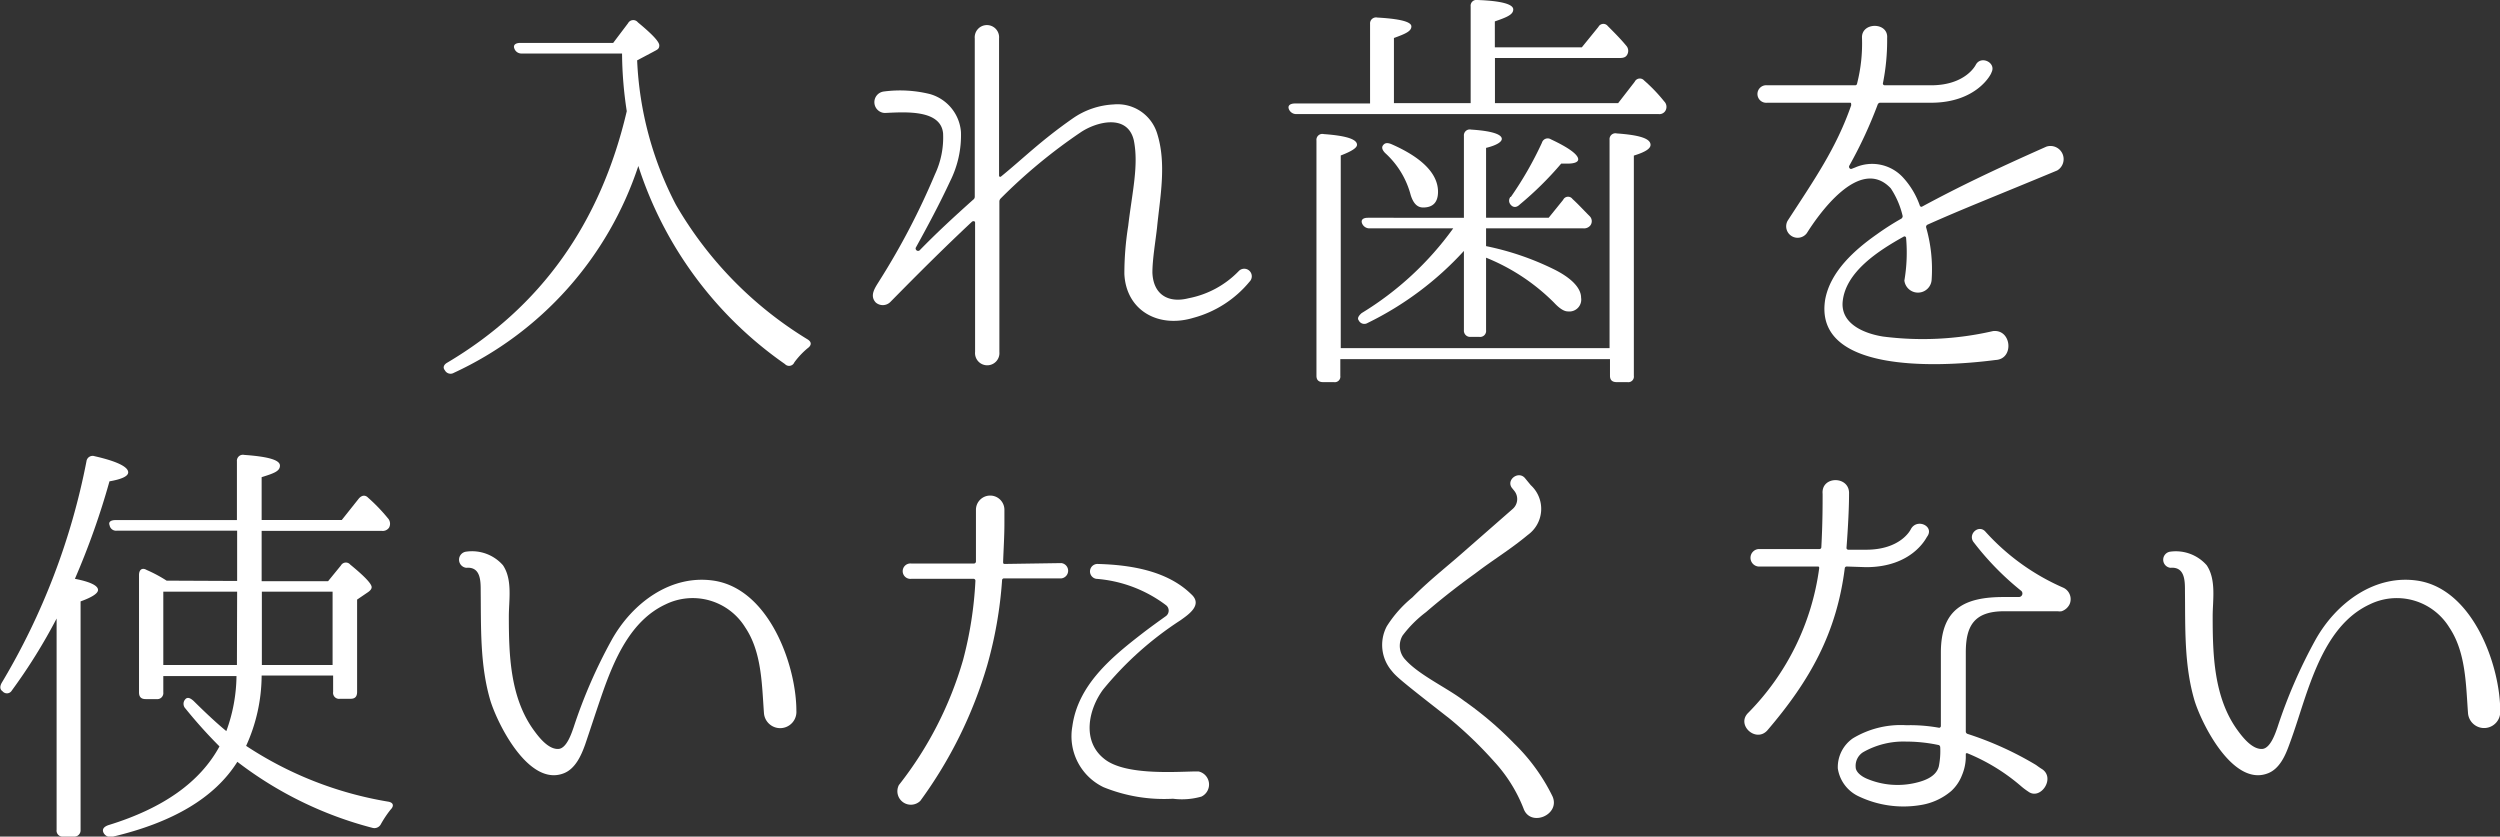 <svg xmlns="http://www.w3.org/2000/svg" viewBox="0 0 233.62 78.18"><rect x="0" y="0" width="233.62" height="78.18" fill="#333333" stroke="none"/><defs><style>.cls-1{fill:#fff;}</style></defs><title>アセット 36</title><g id="レイヤー_2" data-name="レイヤー 2"><g id="PC"><path class="cls-1" d="M58.13,5H48.78a.7.7,0,0,1-.72-.48c-.12-.32.12-.51.56-.51H57.3l1.39-1.84a.55.55,0,0,1,.92-.08c1.31,1.08,2,1.8,2,2.15s-.2.4-.56.6l-1.51.8a32.14,32.14,0,0,0,3.62,13.49,35.61,35.61,0,0,0,12.3,12.58c.4.24.4.56,0,.84a7.57,7.57,0,0,0-1.23,1.31.53.53,0,0,1-.88.16,36,36,0,0,1-13.7-18.51A32.51,32.51,0,0,1,42.41,34.84a.6.6,0,0,1-.84-.24c-.2-.24-.12-.52.24-.72q13.08-7.76,16.76-23.49A36.79,36.79,0,0,1,58.13,5Z"/><path class="cls-1" d="M111.52,29.7c-3.31,1-6.29-.71-6.45-4.1a28.53,28.53,0,0,1,.36-4.5c.36-3.1,1-5.65.52-8-.6-2.51-3.55-1.71-5-.71a50.16,50.16,0,0,0-7.45,6.17.41.41,0,0,0-.11.27V32.89a1.14,1.14,0,1,1-2.27,0V20.79c0-.12-.16-.16-.28-.08-2.67,2.5-4.94,4.77-7.61,7.48a1,1,0,0,1-1.39.08c-.64-.68,0-1.47.36-2.07a67.41,67.41,0,0,0,5.17-9.91,8.07,8.07,0,0,0,.76-3.82c-.2-2.23-3.5-2-5.3-1.92a1,1,0,0,1-.23-2,11.6,11.6,0,0,1,4.3.24,4,4,0,0,1,2.9,3.55,9.55,9.55,0,0,1-1,4.57c-1,2.15-2.11,4.22-3.23,6.25a.23.23,0,0,0,.36.24c1.59-1.63,3.07-3,5-4.73a.34.34,0,0,0,.16-.28V3.59a1.14,1.14,0,1,1,2.27,0V16.41a.11.11,0,0,0,.19.08c2.07-1.68,3.67-3.31,6.69-5.42a7.29,7.29,0,0,1,3.82-1.31,3.87,3.87,0,0,1,4.06,2.67c.92,2.86.28,6,0,8.87-.15,1.32-.43,2.95-.43,4.18.08,2.07,1.51,2.87,3.38,2.39a8.82,8.82,0,0,0,4.7-2.55.7.7,0,0,1,1,1A10.24,10.24,0,0,1,111.52,29.7Z"/><path class="cls-1" d="M139.7,9.64h11.51l1.55-2a.53.53,0,0,1,.88-.12,15,15,0,0,1,1.87,1.95.72.72,0,0,1,.12.88.65.65,0,0,1-.64.31H121.15a.73.73,0,0,1-.71-.47c-.12-.32.11-.52.59-.52h7V2.23a.56.56,0,0,1,.68-.59c2.11.12,3.18.39,3.18.83s-.52.68-1.63,1.08V9.64h7.17V.6a.54.54,0,0,1,.63-.6c2.27.08,3.35.4,3.35.88s-.56.72-1.72,1.12V4.42h8.13l1.55-1.91a.52.52,0,0,1,.87-.08c.6.6,1.2,1.2,1.72,1.83a.72.72,0,0,1,.08.88c-.12.2-.32.28-.68.28H139.7ZM125.25,33.56v1.56a.52.52,0,0,1-.59.59h-1c-.44,0-.64-.2-.64-.59v-22a.55.55,0,0,1,.68-.59c2.07.15,3.11.47,3.11,1,0,.28-.48.6-1.52,1v18h25.12V13.06a.55.55,0,0,1,.68-.59c2.11.15,3.15.47,3.15,1.07,0,.36-.52.68-1.56,1V35.12a.52.52,0,0,1-.59.59h-1c-.44,0-.64-.2-.64-.59V33.56ZM136.8,20.35V12.7a.55.55,0,0,1,.67-.59c1.92.12,2.87.44,2.87.87,0,.28-.48.6-1.47.84v6.53h5.85l1.35-1.67a.51.51,0,0,1,.88-.08c.48.43,1,1,1.59,1.59a.66.66,0,0,1,.08.87.75.75,0,0,1-.64.28h-9.11V23a26,26,0,0,1,6.25,2.12c1.79.87,2.63,1.83,2.63,2.7a1.11,1.11,0,0,1-1.24,1.28c-.36,0-.79-.28-1.31-.84a19,19,0,0,0-6.33-4.18v6.77a.56.56,0,0,1-.64.63h-.79a.58.58,0,0,1-.64-.63V23.45a30,30,0,0,1-9,6.73.58.58,0,0,1-.83-.24c-.16-.2,0-.44.27-.68a29.34,29.34,0,0,0,8.56-7.92H128a.74.74,0,0,1-.72-.47c-.12-.32.08-.52.56-.52ZM130,13.46c2.91,1.27,4.38,2.79,4.38,4.46,0,.95-.44,1.47-1.39,1.47-.56,0-.92-.4-1.16-1.15a8.06,8.06,0,0,0-2.39-3.94c-.27-.28-.35-.52-.2-.72S129.59,13.3,130,13.46Zm11.19,4.94a33.19,33.19,0,0,0,2.9-5.06.56.56,0,0,1,.84-.32c1.71.8,2.55,1.44,2.55,1.87,0,.24-.32.4-1,.4-.2,0-.4,0-.59,0a31.2,31.2,0,0,1-3.87,3.82c-.28.28-.55.28-.75.12S140.9,18.76,141.14,18.4Z"/><path class="cls-1" d="M180.11,21a.24.24,0,0,0-.12.24,14.22,14.22,0,0,1,.52,4.86,1.28,1.28,0,0,1-2.55.12,15.55,15.55,0,0,0,.16-4c0-.08-.12-.16-.2-.12-2.43,1.35-5.49,3.34-5.73,6.13-.16,2.07,2.07,2.95,3.78,3.22a29.22,29.22,0,0,0,10.27-.51c1.75-.2,2,2.62.24,2.7-5.85.76-17,1.08-15.92-5.65.48-2.63,2.78-4.66,4.82-6.09a24.57,24.57,0,0,1,2.3-1.47.29.29,0,0,0,.12-.24,7.93,7.93,0,0,0-1.11-2.59c-2.95-3.14-6.89,2.67-7.84,4.18a1.07,1.07,0,0,1-1.8-1.15c2.51-3.87,4.54-6.77,5.94-10.79,0-.12,0-.24-.08-.24h-7.77a.82.82,0,1,1,0-1.63h8.2a.18.18,0,0,0,.2-.16A15.15,15.15,0,0,0,174,3.55v0c-.08-1.51,2.47-1.51,2.35,0a20.43,20.43,0,0,1-.4,4.26.17.17,0,0,0,.16.16h4.34c3.19,0,4.14-1.83,4.18-1.91.48-.92,1.95-.2,1.47.71,0,.12-1.35,2.83-5.65,2.83h-4.78a.27.27,0,0,0-.2.16,41.07,41.07,0,0,1-2.66,5.73c-.08.16.08.36.24.28l.31-.12a3.92,3.92,0,0,1,4.46.92,7.56,7.56,0,0,1,1.59,2.66c.05.08.12.12.2.08,3.39-1.83,6.61-3.38,11.63-5.61a1.23,1.23,0,0,1,1,2.23C186.6,18.28,183.34,19.55,180.11,21Z"/><path class="cls-1" d="M9.16,55.13c0,.32-.55.68-1.63,1.07V77.54a.59.59,0,0,1-.64.64h-1a.56.56,0,0,1-.6-.64V57.8a52,52,0,0,1-4.18,6.72.53.53,0,0,1-.87.08c-.24-.16-.28-.43-.08-.79a64.11,64.11,0,0,0,7.92-20.7.58.58,0,0,1,.76-.48c2.11.48,3.14,1,3.14,1.51,0,.36-.6.64-1.75.84A71,71,0,0,1,7,54.09C8.45,54.37,9.16,54.73,9.16,55.13Zm13-.84v-4.7H10.92a.61.61,0,0,1-.68-.51c-.12-.28.08-.48.56-.48H22.14V43.11a.56.56,0,0,1,.68-.6c2.27.16,3.34.48,3.34,1s-.55.72-1.71,1.08v4h7.49l1.59-2c.28-.32.6-.36.87-.08a16.28,16.28,0,0,1,1.84,1.91.76.76,0,0,1,.12.88.71.71,0,0,1-.68.31H24.45v4.7h6.21l1.2-1.47a.53.53,0,0,1,.87-.08c1.32,1.08,2,1.79,2,2.11q0,.24-.36.48l-1,.68v8.63c0,.44-.2.64-.6.64h-1a.56.56,0,0,1-.64-.64V63.13H24.45A16,16,0,0,1,23,69.7a34.22,34.22,0,0,0,13.26,5.21c.51.08.59.4.23.76A10,10,0,0,0,35.6,77a.68.68,0,0,1-.8.36,35.26,35.26,0,0,1-12.62-6.17c-2.11,3.35-6,5.66-11.66,7a.73.73,0,0,1-.84-.36c-.16-.32,0-.56.44-.72,5.18-1.59,8.6-4.06,10.39-7.36a44.57,44.57,0,0,1-3.18-3.54.63.63,0,0,1,0-.88c.19-.2.43-.12.75.16,1.16,1.15,2.19,2.11,3.07,2.83a15.35,15.35,0,0,0,.95-5.14H15.26v1.51a.57.57,0,0,1-.64.64h-1c-.43,0-.63-.2-.63-.64V53.74c0-.52.31-.72.71-.48a13,13,0,0,1,1.87,1Zm0,1H15.26v6.85h6.88Zm2.31,0v6.85h6.61V55.29Z"/><path class="cls-1" d="M71.39,66.63c-.2-2.7-.2-5.69-1.75-8a5.77,5.77,0,0,0-7.45-2.15c-3.26,1.52-4.81,5.14-6,8.6-.52,1.51-1,3-1.51,4.5-.36,1-.92,2.31-2.07,2.71-3.19,1.15-6.05-4.5-6.77-6.77-1-3.34-.88-6.85-.92-10.31,0-.92,0-2.27-1.35-2.15a.76.76,0,0,1,0-1.51A3.85,3.85,0,0,1,47,52.82c.91,1.35.55,3.26.55,4.78,0,3.58.12,7.52,2.27,10.55.48.67,1.43,1.95,2.43,1.83.72-.12,1.15-1.43,1.35-2a47.53,47.53,0,0,1,3.55-8.16c1.95-3.51,5.61-6.21,9.67-5.54,5.14.88,7.6,8,7.6,12.14A1.49,1.49,0,0,1,71.39,66.63Z"/><path class="cls-1" d="M99.18,52.62a.72.72,0,0,1,0,1.43H93.8a.18.18,0,0,0-.16.2,38.79,38.79,0,0,1-1.39,7.93A40.9,40.9,0,0,1,86,74.84a1.26,1.26,0,0,1-2-1.48l0,0a34.22,34.22,0,0,0,6-11.7,35.51,35.51,0,0,0,1.15-7.37.18.18,0,0,0-.15-.2H85.16a.72.72,0,1,1,0-1.43H91a.19.19,0,0,0,.2-.2c0-1.19,0-2.39,0-3.58,0,0,0-.8,0-1.24a1.33,1.33,0,0,1,2.66,0v1.28c0,1.19-.08,2.39-.12,3.58,0,.12,0,.2.16.2Zm13.09,21.82a6.62,6.62,0,0,1-2.66.2,15,15,0,0,1-6.49-1.08,5.28,5.28,0,0,1-2.91-5.69c.52-3.86,3.66-6.45,6.49-8.64.72-.56,1.71-1.27,2.27-1.67a.64.64,0,0,0,0-1,12.38,12.38,0,0,0-6.53-2.47.7.7,0,0,1,.12-1.39c3,.08,6.49.6,8.76,2.83,1.11,1-.28,1.91-1,2.43a31.29,31.29,0,0,0-7.24,6.48c-1.36,1.84-2,4.78.08,6.45,1.87,1.56,6.45,1.24,8.52,1.2H112a0,0,0,0,0,0,0A1.25,1.25,0,0,1,112.27,74.44Z"/><path class="cls-1" d="M142.37,75.55a14,14,0,0,0-2.74-4.38,37.41,37.41,0,0,0-4.15-4c-4.49-3.5-5-3.94-5.41-4.46a3.73,3.73,0,0,1-.48-4.18,11.13,11.13,0,0,1,2.39-2.7c1.55-1.56,3.07-2.75,4.5-4l4.9-4.29a1.22,1.22,0,0,0,.12-1.68l-.16-.2c-.68-.75.51-1.71,1.15-1l.56.68a3,3,0,0,1-.28,4.65c-1.63,1.36-3.34,2.39-4.9,3.59-1.39,1-3,2.23-4.61,3.62a11,11,0,0,0-2.19,2.19,1.88,1.88,0,0,0,.27,2.27c1.28,1.43,3.91,2.63,5.46,3.82a32.76,32.76,0,0,1,4.7,4,17.8,17.8,0,0,1,3.58,4.94C145.84,76.15,143,77.34,142.37,75.55Z"/><path class="cls-1" d="M172.59,52.94a.18.18,0,0,0-.2.16c-.76,6-3.19,10.43-7.25,15.17-1.07,1.15-2.9-.52-1.79-1.64A23.7,23.7,0,0,0,170,53.1c0-.08,0-.16-.12-.16h-5.57a.82.82,0,0,1,0-1.63H170a.18.18,0,0,0,.2-.16c.12-2.27.12-3.86.12-5-.16-1.71,2.55-1.71,2.47,0,0,1.2-.08,2.95-.24,5.06a.17.17,0,0,0,.16.16h1.67c3.22,0,4.14-1.83,4.18-1.91.56-1.08,2.27-.28,1.51.71-.08.12-1.39,2.83-5.69,2.83Zm20.82,3.5a1.27,1.27,0,0,1-.76.68,1.23,1.23,0,0,1-.36,0h-5c-2.87,0-3.59,1.43-3.59,3.86v7.41a.24.24,0,0,0,.16.19,30.84,30.84,0,0,1,6.41,2.91s.32.24.52.36c1.35.83-.12,3-1.27,2.11a5.85,5.85,0,0,1-.64-.48,18.23,18.23,0,0,0-5.06-3.1s-.12,0-.12.08,0,.23,0,.35a4.52,4.52,0,0,1-.36,1.64,3.92,3.92,0,0,1-1,1.47,5.8,5.8,0,0,1-2.86,1.31,9.72,9.72,0,0,1-5.74-.79,3.44,3.44,0,0,1-2-2.63A3.28,3.28,0,0,1,173.14,69a8.66,8.66,0,0,1,5-1.23,15.17,15.17,0,0,1,3.07.24.17.17,0,0,0,.16-.16V61c0-4.14,2.23-5.21,5.89-5.21h1.39a.33.33,0,0,0,.2-.6,26.32,26.32,0,0,1-4.46-4.58c-.48-.76.56-1.63,1.16-.91a21.19,21.19,0,0,0,7.24,5.21A1.18,1.18,0,0,1,193.41,56.44Zm-12.1,13.38c0-.08-.08-.2-.16-.2a14.57,14.57,0,0,0-3-.32,7.59,7.59,0,0,0-4.06,1,1.5,1.5,0,0,0-.68,1.39c0,.4.44.84,1.12,1.11a7.34,7.34,0,0,0,4.46.36c.87-.2,1.95-.59,2.19-1.55A7.25,7.25,0,0,0,181.31,69.82Z"/><path class="cls-1" d="M230.63,66.63c-.2-2.7-.2-5.69-1.75-8a5.76,5.76,0,0,0-7.44-2.15c-3.27,1.52-4.82,5.14-6,8.6-.51,1.51-.95,3-1.51,4.5-.36,1-.91,2.31-2.07,2.71-3.18,1.15-6.05-4.5-6.77-6.77-1-3.34-.87-6.85-.91-10.31,0-.92,0-2.27-1.36-2.15a.76.76,0,0,1,0-1.51,3.84,3.84,0,0,1,3.39,1.27c.91,1.35.56,3.26.56,4.78,0,3.58.11,7.52,2.26,10.55.48.67,1.44,1.95,2.43,1.83.72-.12,1.16-1.43,1.36-2a47.48,47.48,0,0,1,3.54-8.16c1.95-3.51,5.61-6.21,9.67-5.54,5.14.88,7.61,8,7.61,12.14A1.5,1.5,0,0,1,230.63,66.63Z"/></g></g></svg>